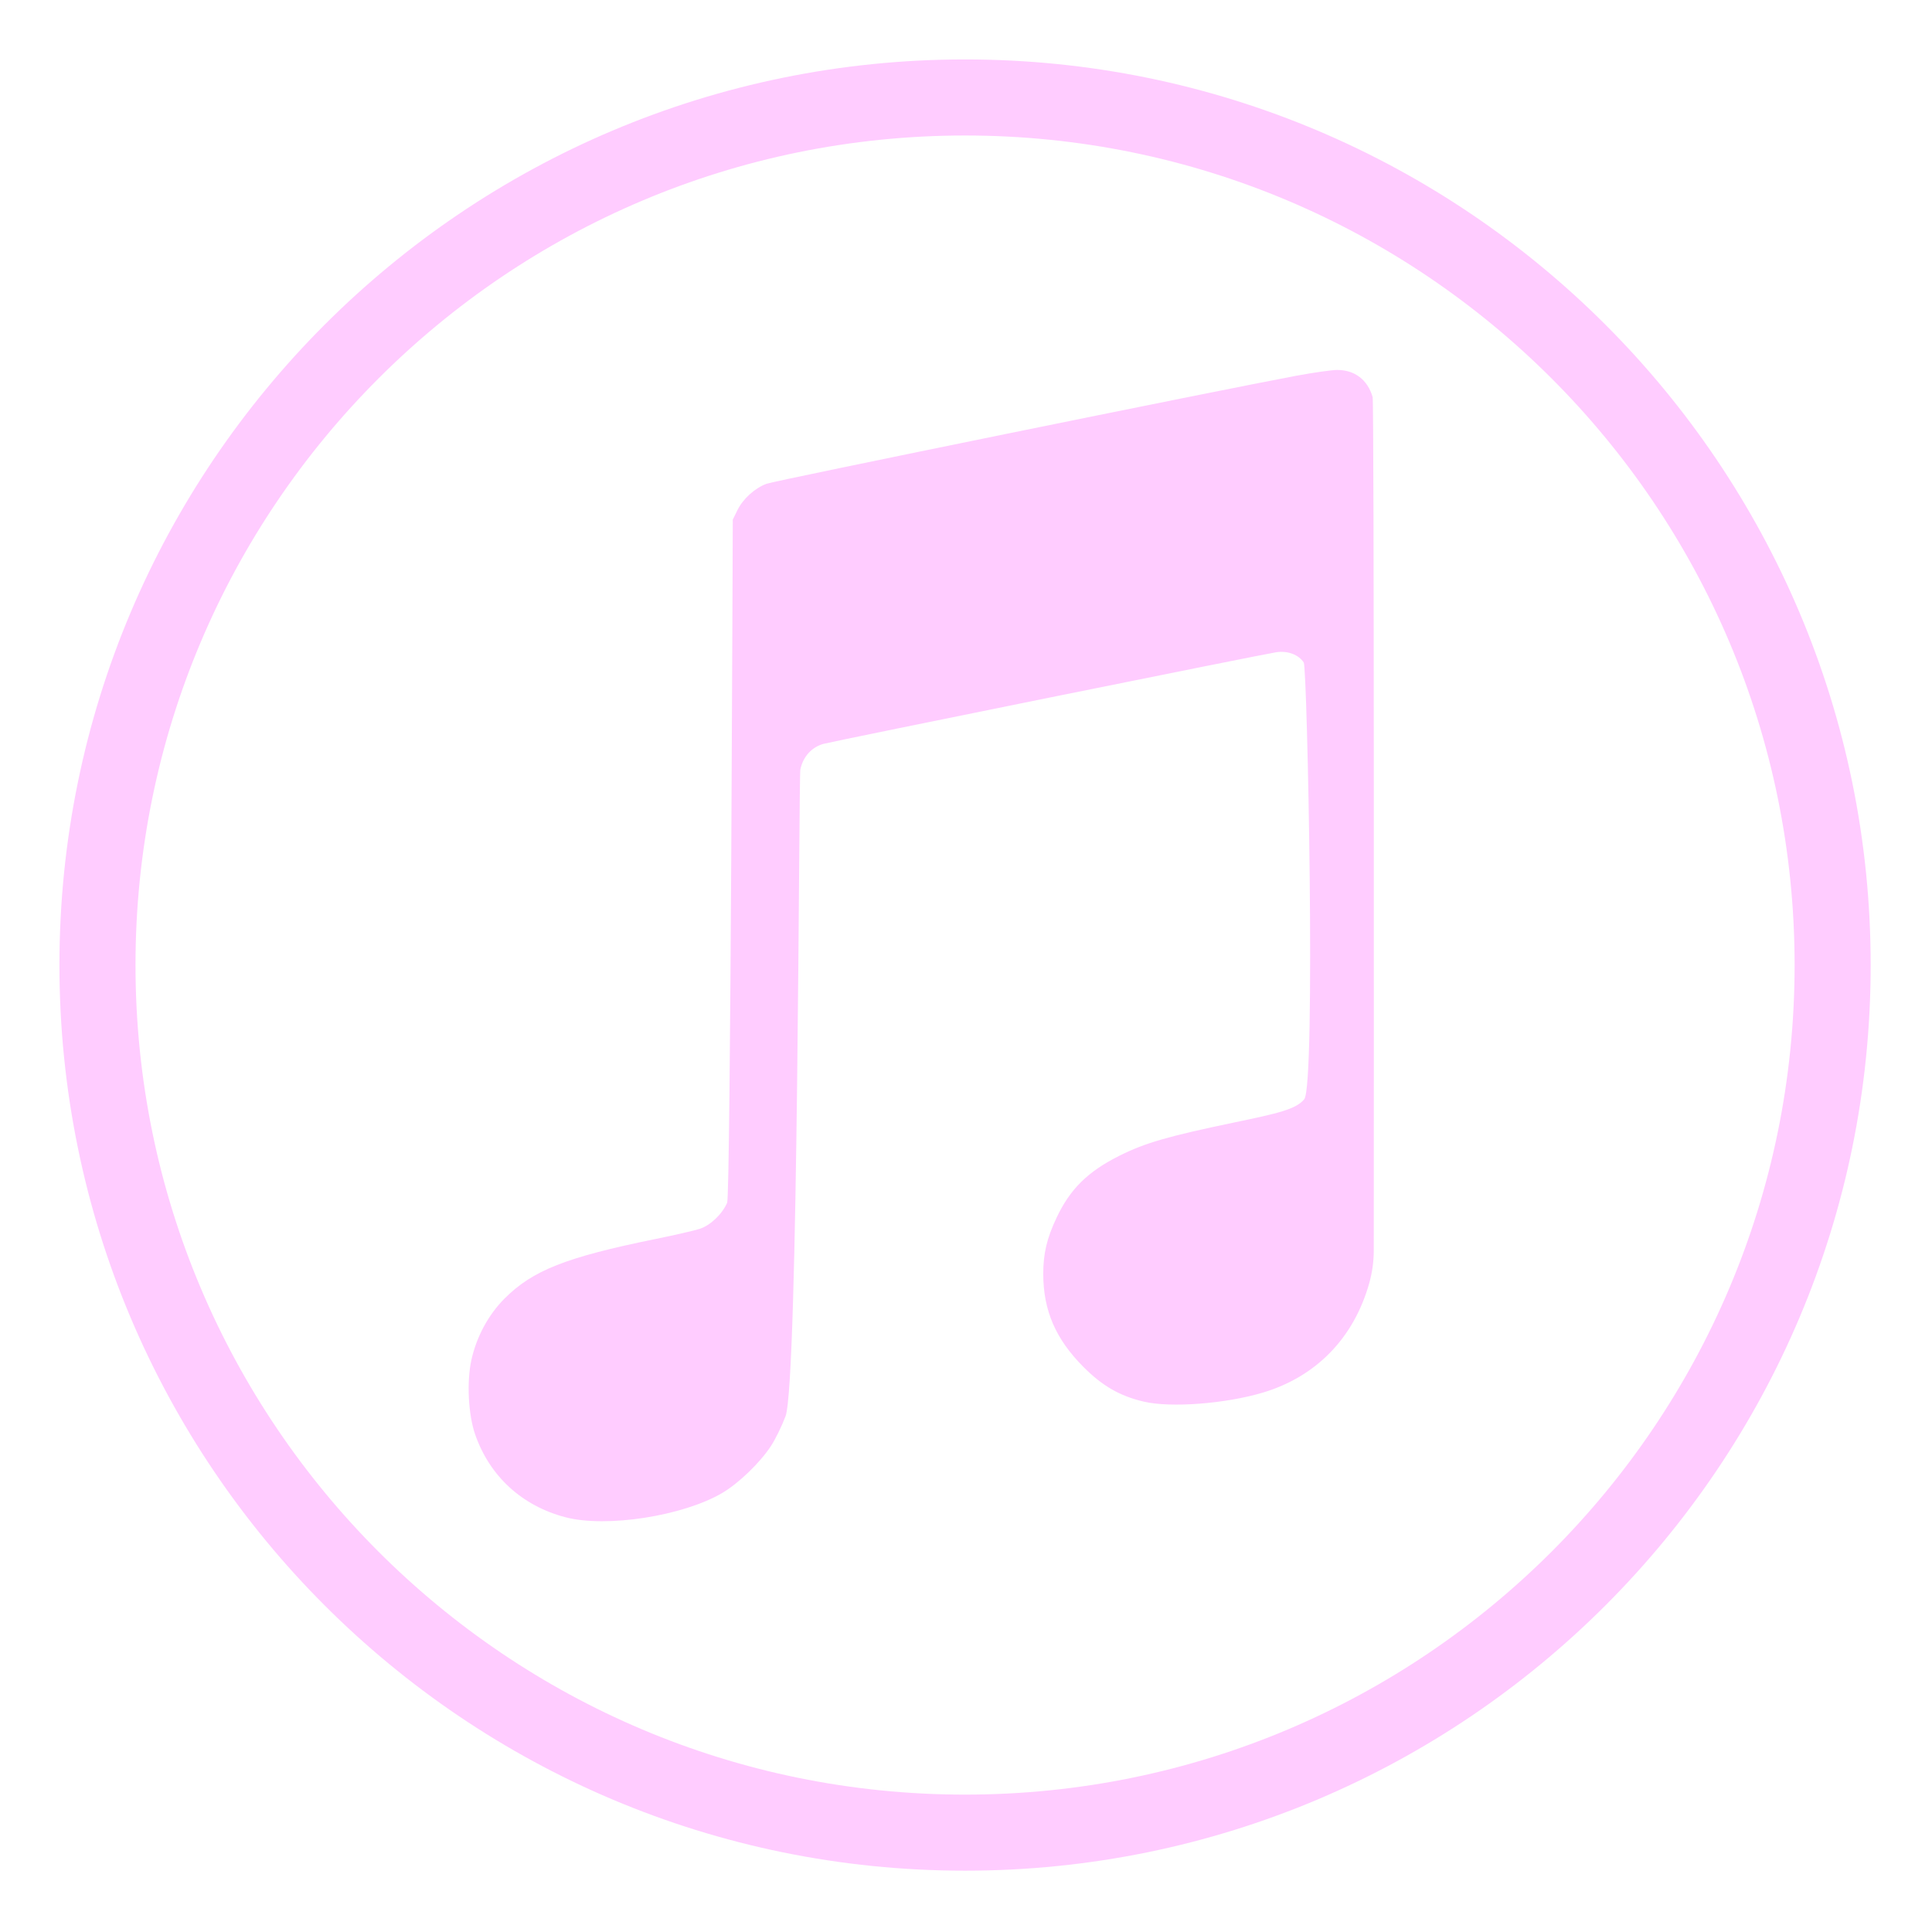 <?xml version="1.0"?>
<svg xmlns="http://www.w3.org/2000/svg" height="512px" viewBox="-21 -21 682.667 682.667" width="512px"><g><path d="m451.484 109.723c-1.871 0-8.352.922-14.406 2.043-26.766 4.992-184.539 37.148-187.234 38.172-4.172 1.578-8.301 5.32-10.258 9.301l-1.66 3.375s-.781 238.711-1.992 241.395c-1.836 4.094-5.918 7.965-9.68 9.199-1.781.586-8.832 2.207-15.664 3.598-31.652 6.445-43.41 11.09-53.359 21.086-5.648 5.672-9.832 13.418-11.641 21.543-1.727 7.77-1.145 19.395 1.316 26.461 5.141 14.746 16.539 25.199 31.891 29.223 14.492 3.793 41.617-.43 55.496-8.637 5.793-3.434 13.254-10.637 17.137-16.559 1.535-2.344 3.848-7.066 5.137-10.492 4.52-12.008 4.66-225.859 5.238-228.555.977-4.566 4.031-7.914 8.238-9.047 3.789-1.023 155.715-31.766 159.988-32.375 4.023-.57 7.824.863 9.652 3.652 1.234 1.879 4.297 149.41.156 154.324-3.008 3.578-9.27 4.957-24.707 8.188-23.496 4.906-31.539 7.234-40.531 11.73-11.238 5.617-17.477 11.773-22.297 21.992-3.406 7.227-4.684 12.648-4.672 19.844.02 12.867 4.359 22.926 14.145 32.766 6.723 6.766 12.871 10.312 21.352 12.309 9.527 2.246 28.934.766 42.207-3.219 18.785-5.641 32.047-19.312 37.48-38.625 1.059-3.773 1.598-7.656 1.602-11.574.027-42.418.16-299.59-.402-301.539-1.77-6.105-6.328-9.59-12.531-9.578zm0 0" data-original="#000000" class="active-path" data-old_color="#000000" fill="#FFCCFF"/><path d="m320 0c-176.734 0-320 143.266-320 320s143.266 320 320 320 320-143.266 320-320-143.266-320-320-320zm0 613.121c-161.883 0-293.121-131.238-293.121-293.121s131.238-293.121 293.121-293.121 293.121 131.238 293.121 293.121-131.238 293.121-293.121 293.121zm0 0" data-original="#000000" class="active-path" data-old_color="#000000" fill="#FFCCFF"/></g> </svg>
